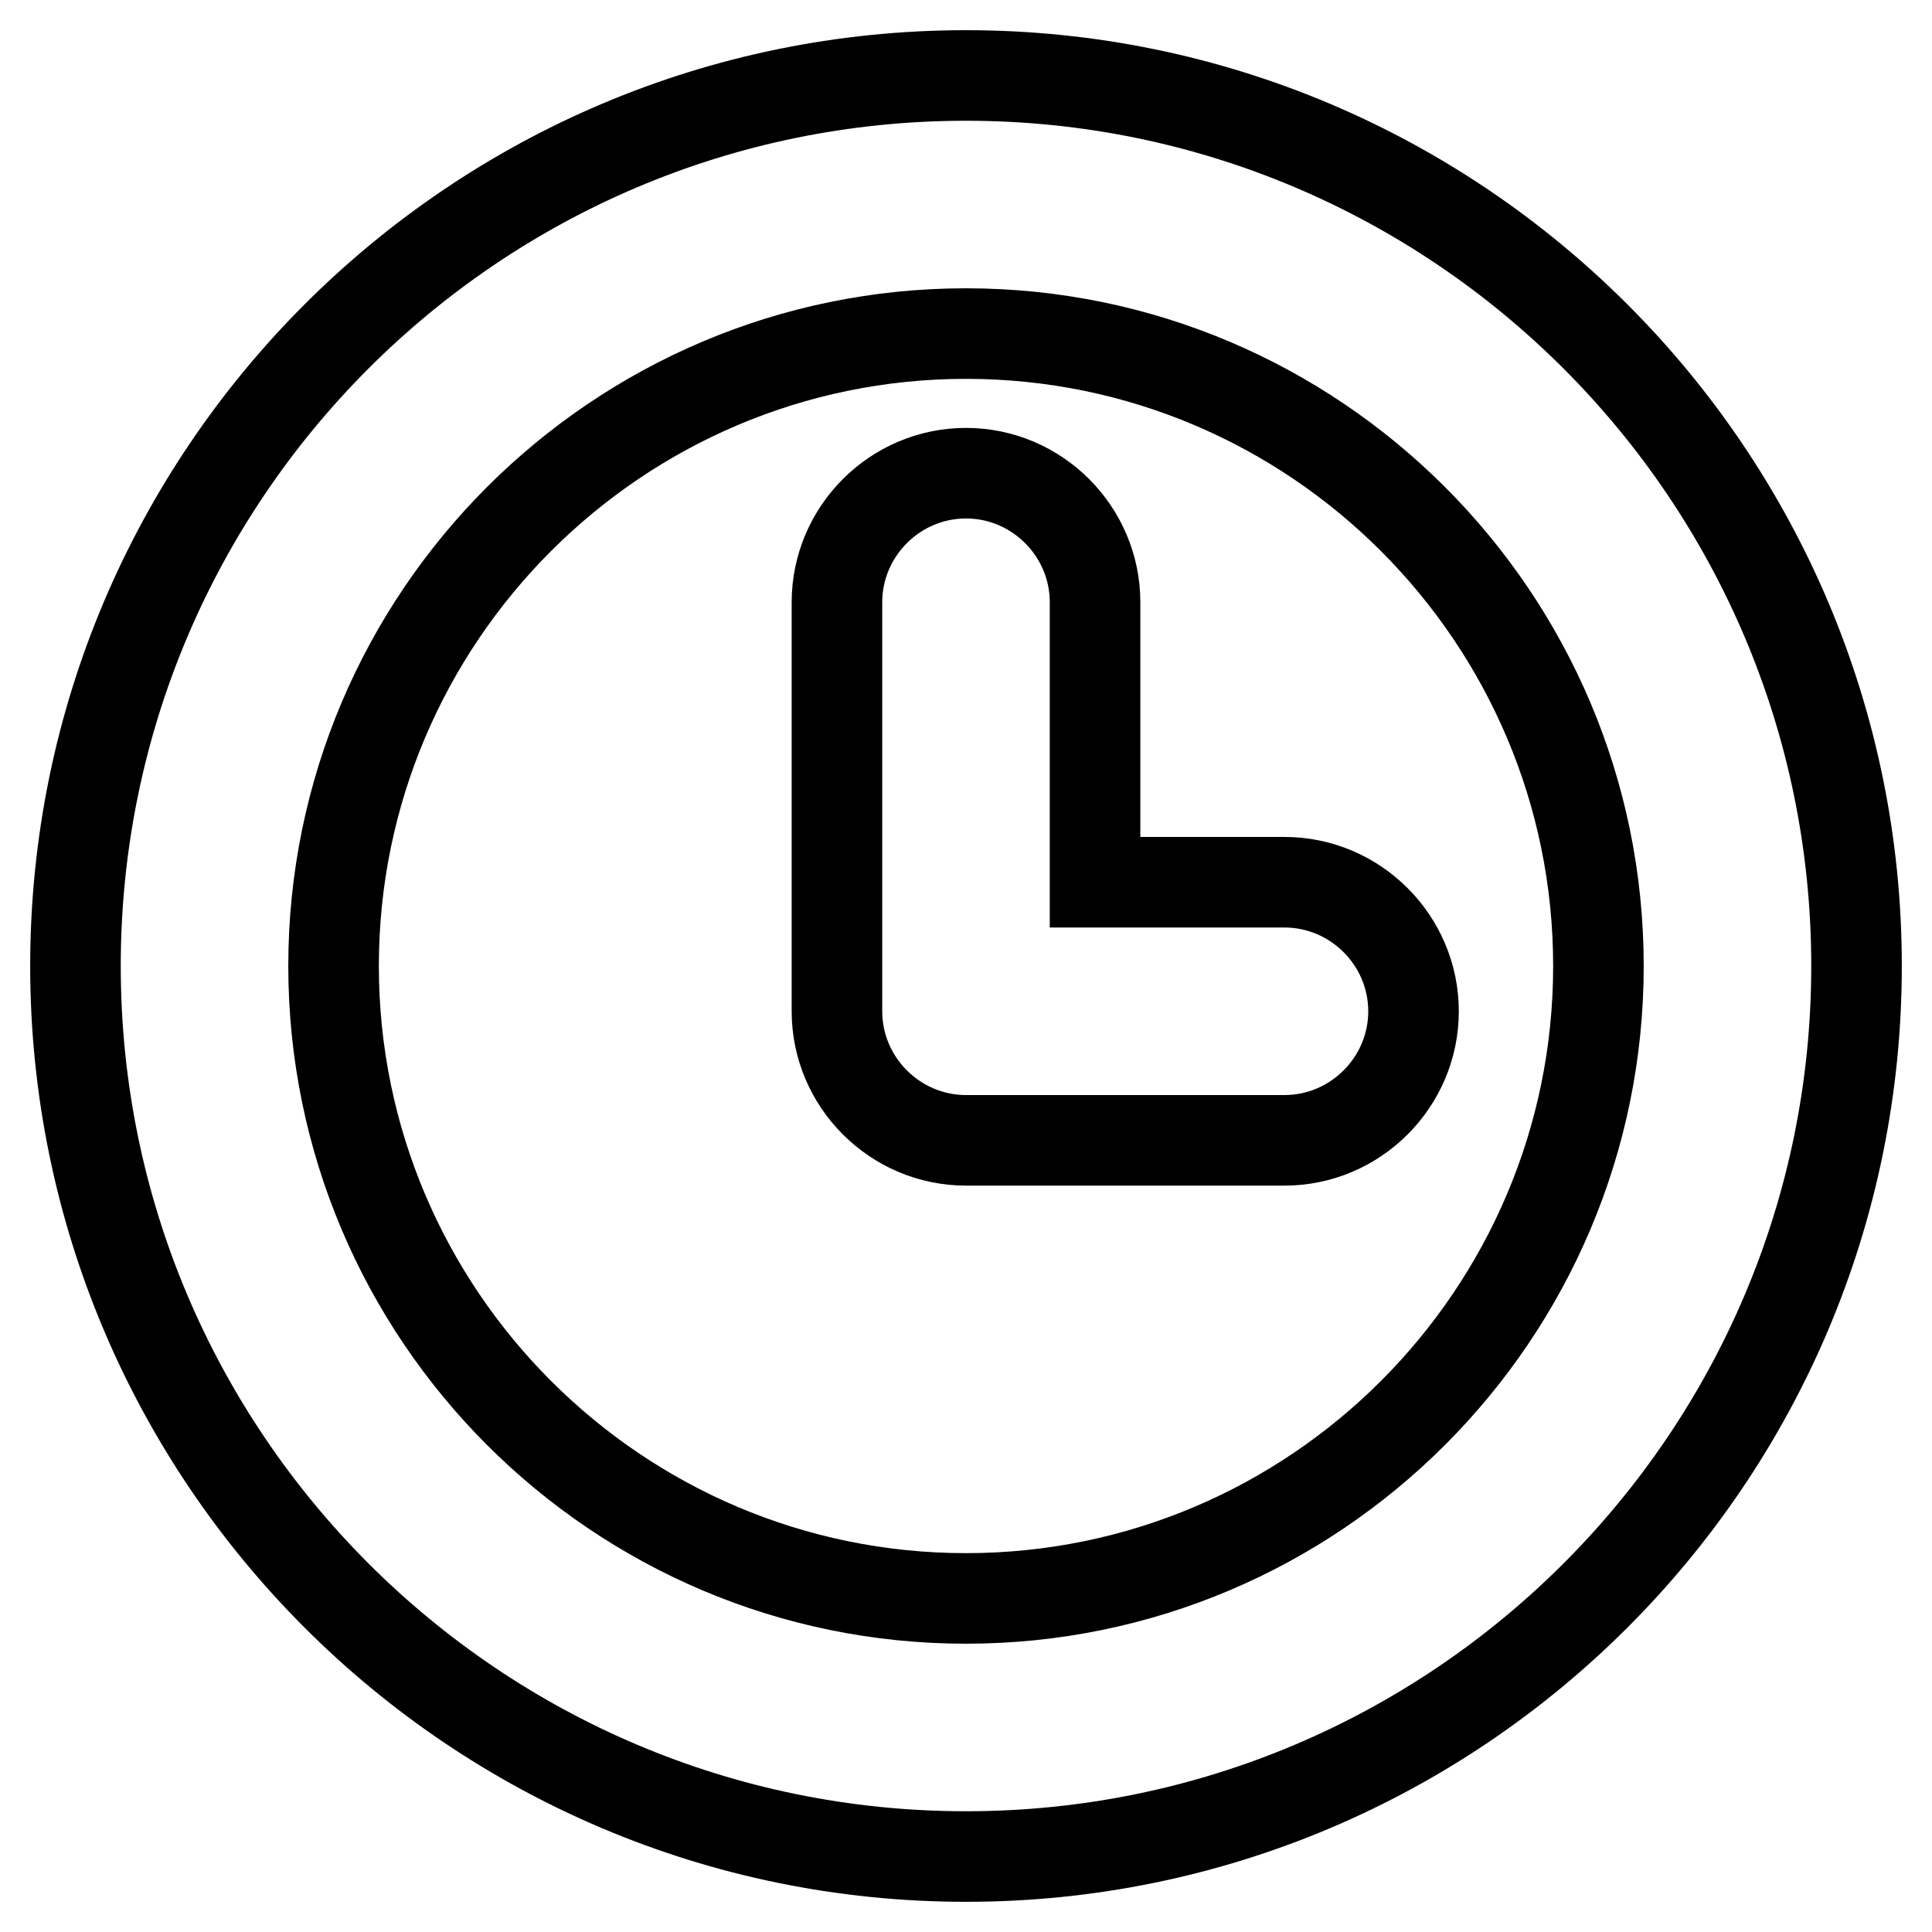 <?xml version="1.0" encoding="utf-8"?>
<!-- Svg Vector Icons : http://www.onlinewebfonts.com/icon -->
<!DOCTYPE svg PUBLIC "-//W3C//DTD SVG 1.1//EN" "http://www.w3.org/Graphics/SVG/1.1/DTD/svg11.dtd">
<svg version="1.1" xmlns="http://www.w3.org/2000/svg" xmlns:xlink="http://www.w3.org/1999/xlink" x="0px" y="0px" viewBox="0 0 256 256" enable-background="new 0 0 256 256" xml:space="preserve">
<g> <path stroke-width="12" fill-opacity="0" stroke="#000000"  d="M128,10C62.9,10,10,62.9,10,128c0,65.1,52.9,118,118,118c65.1,0,118-52.9,118-118C246,62.9,193.1,10,128,10 z M128,211.8c-46.2,0-83.8-37.6-83.8-83.8c0-46.2,37.6-83.8,83.8-83.8c46.2,0,83.8,37.6,83.8,83.8 C211.8,174.2,174.2,211.8,128,211.8z M187.3,134c0,9.4-7.7,17.1-17.1,17.1l0,0H128c-9.4,0-17.1-7.7-17.1-17.1l0,0V79.8 c0-9.4,7.7-17.1,17.1-17.1c9.4,0,17.1,7.7,17.1,17.1v37.1h25.1C179.6,116.9,187.3,124.6,187.3,134z"/></g>
</svg>